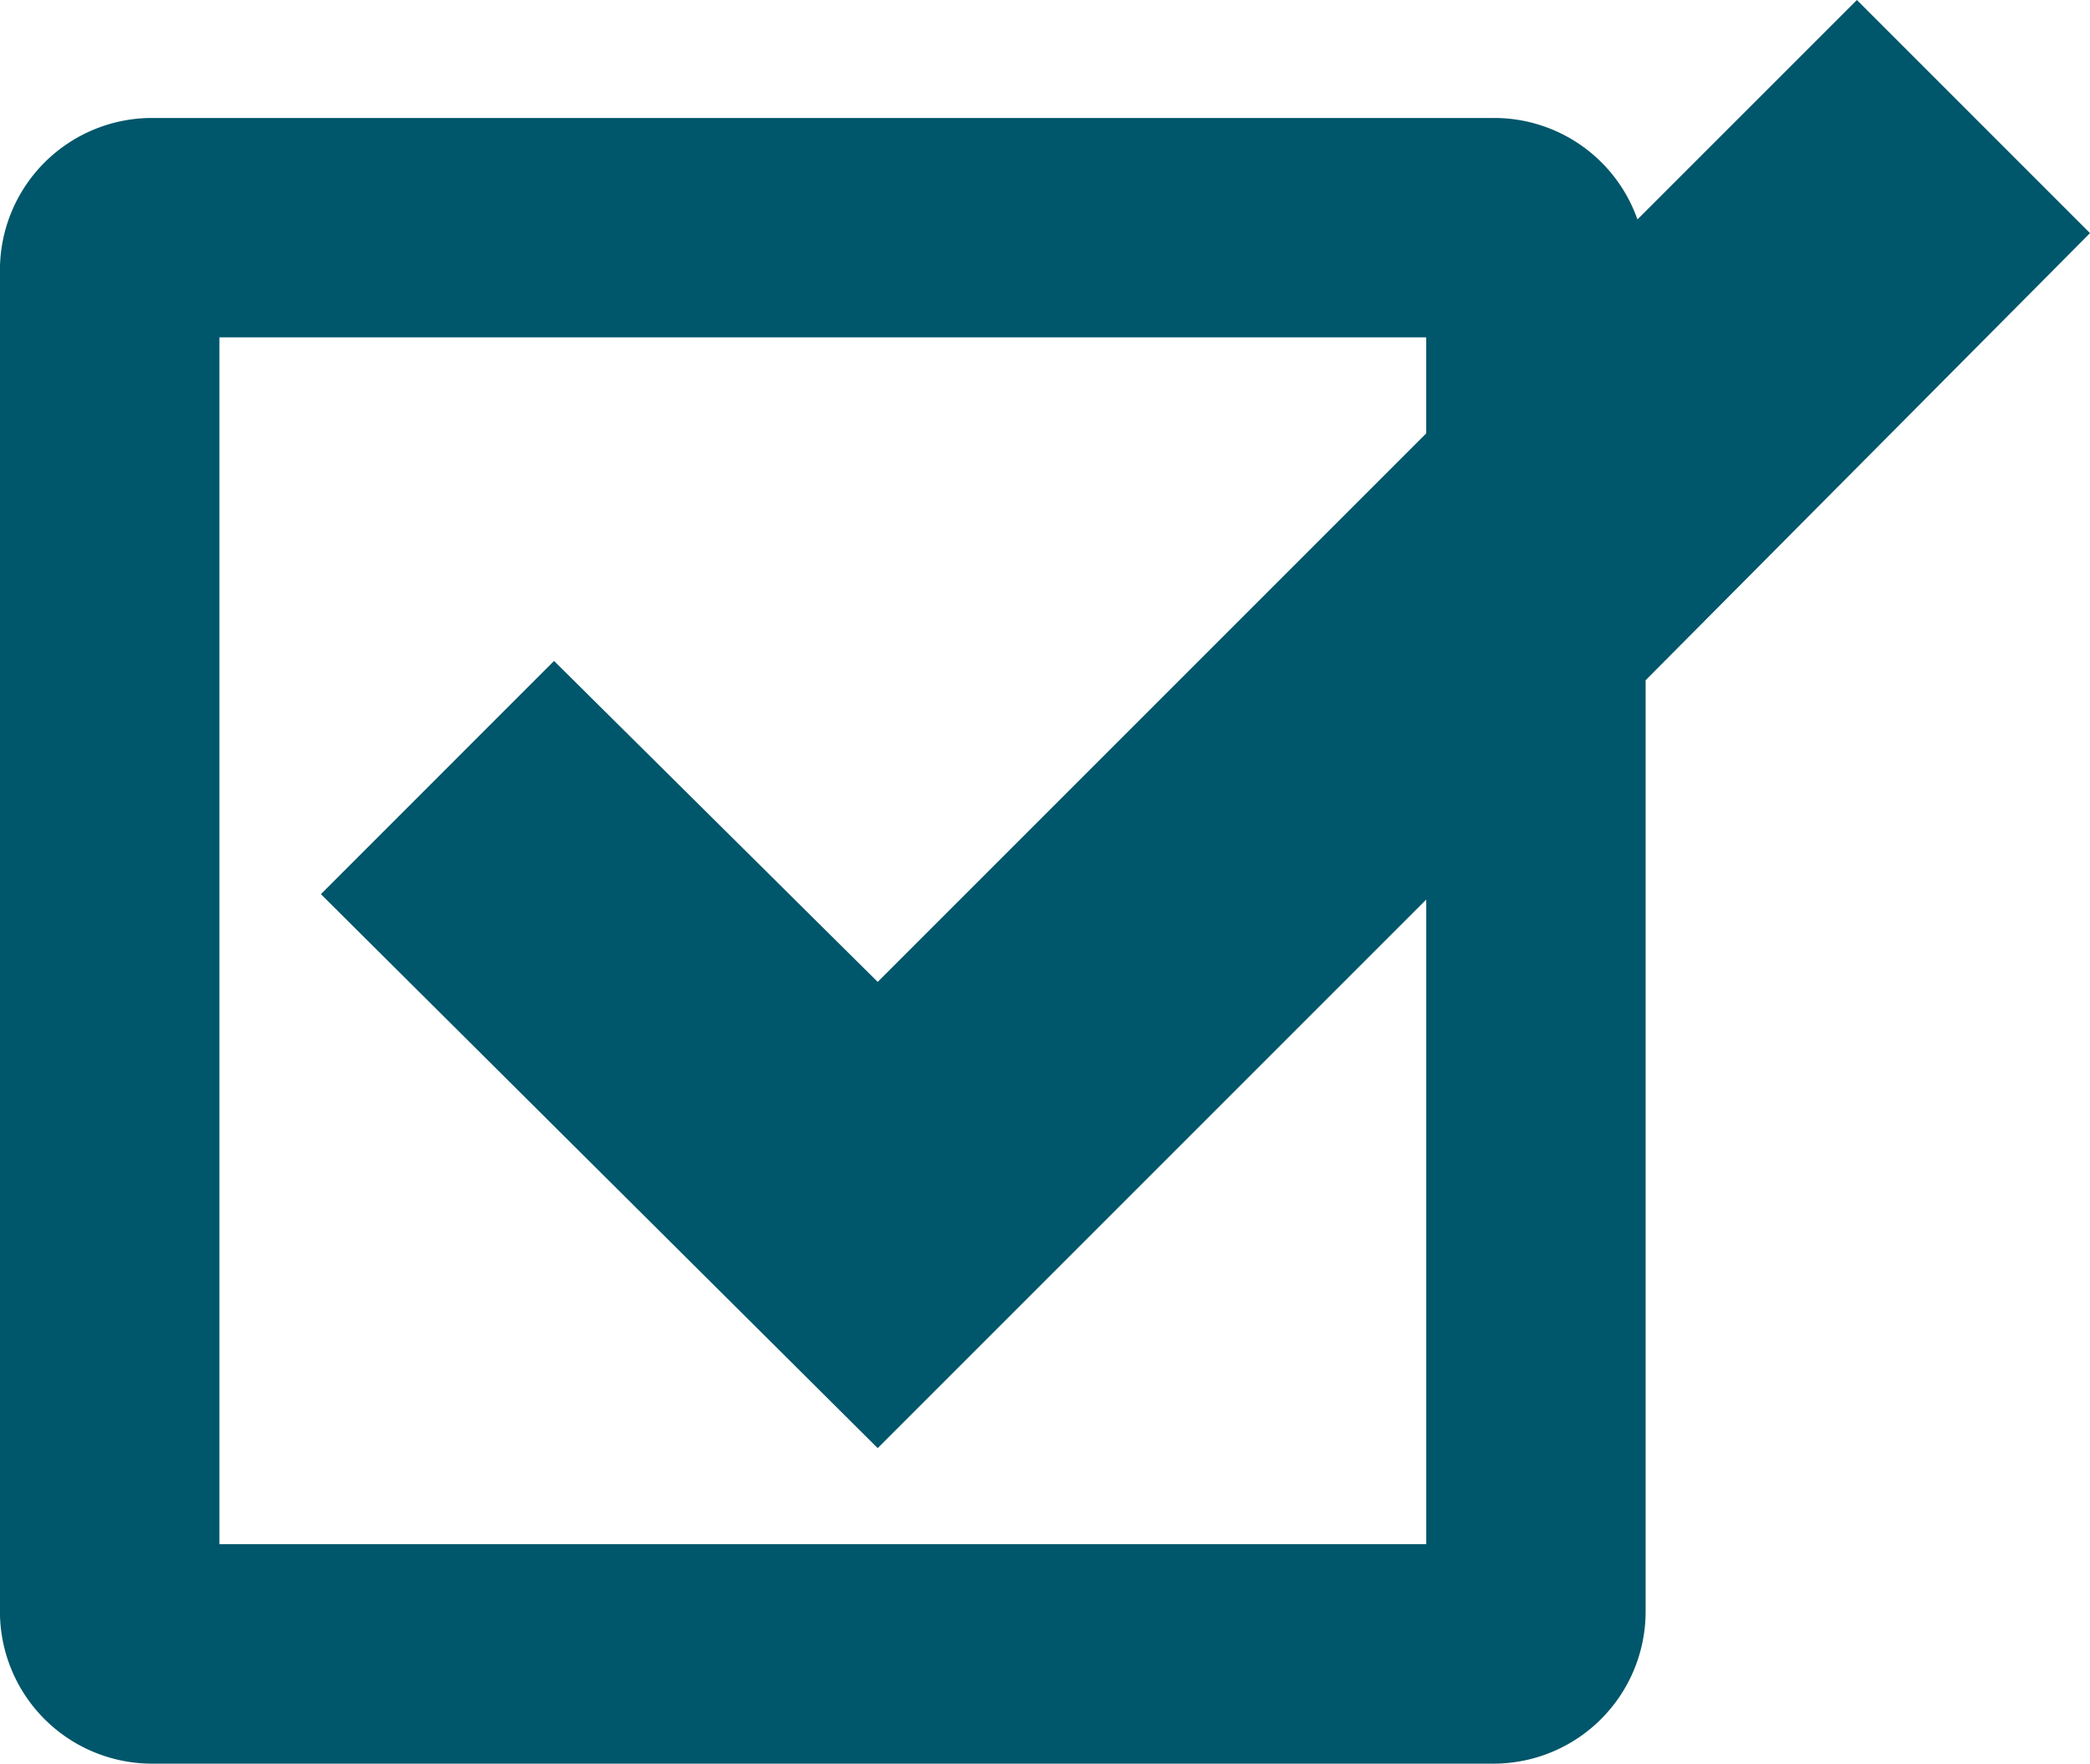 <svg xmlns="http://www.w3.org/2000/svg" width="87.911" height="74.182" viewBox="0 0 87.911 74.182">
  <path id="noun-check-box-244376" d="M231.913,222.206l-9.806-9.806-9.23,9.23a6.389,6.389,0,0,0-6-4.268H150.347A6.4,6.4,0,0,0,144,223.706v56.531a6.4,6.4,0,0,0,6.345,6.345h56.531a6.4,6.4,0,0,0,6.345-6.345V241.012Zm-27.919,55.146H153.231V226.59h50.762v4.038L180.92,253.7l-13.614-13.5L157.5,250.01l23.42,23.3,23.074-23.074Z" transform="translate(-144.002 -212.4)" fill="#00566a"/>
</svg>
